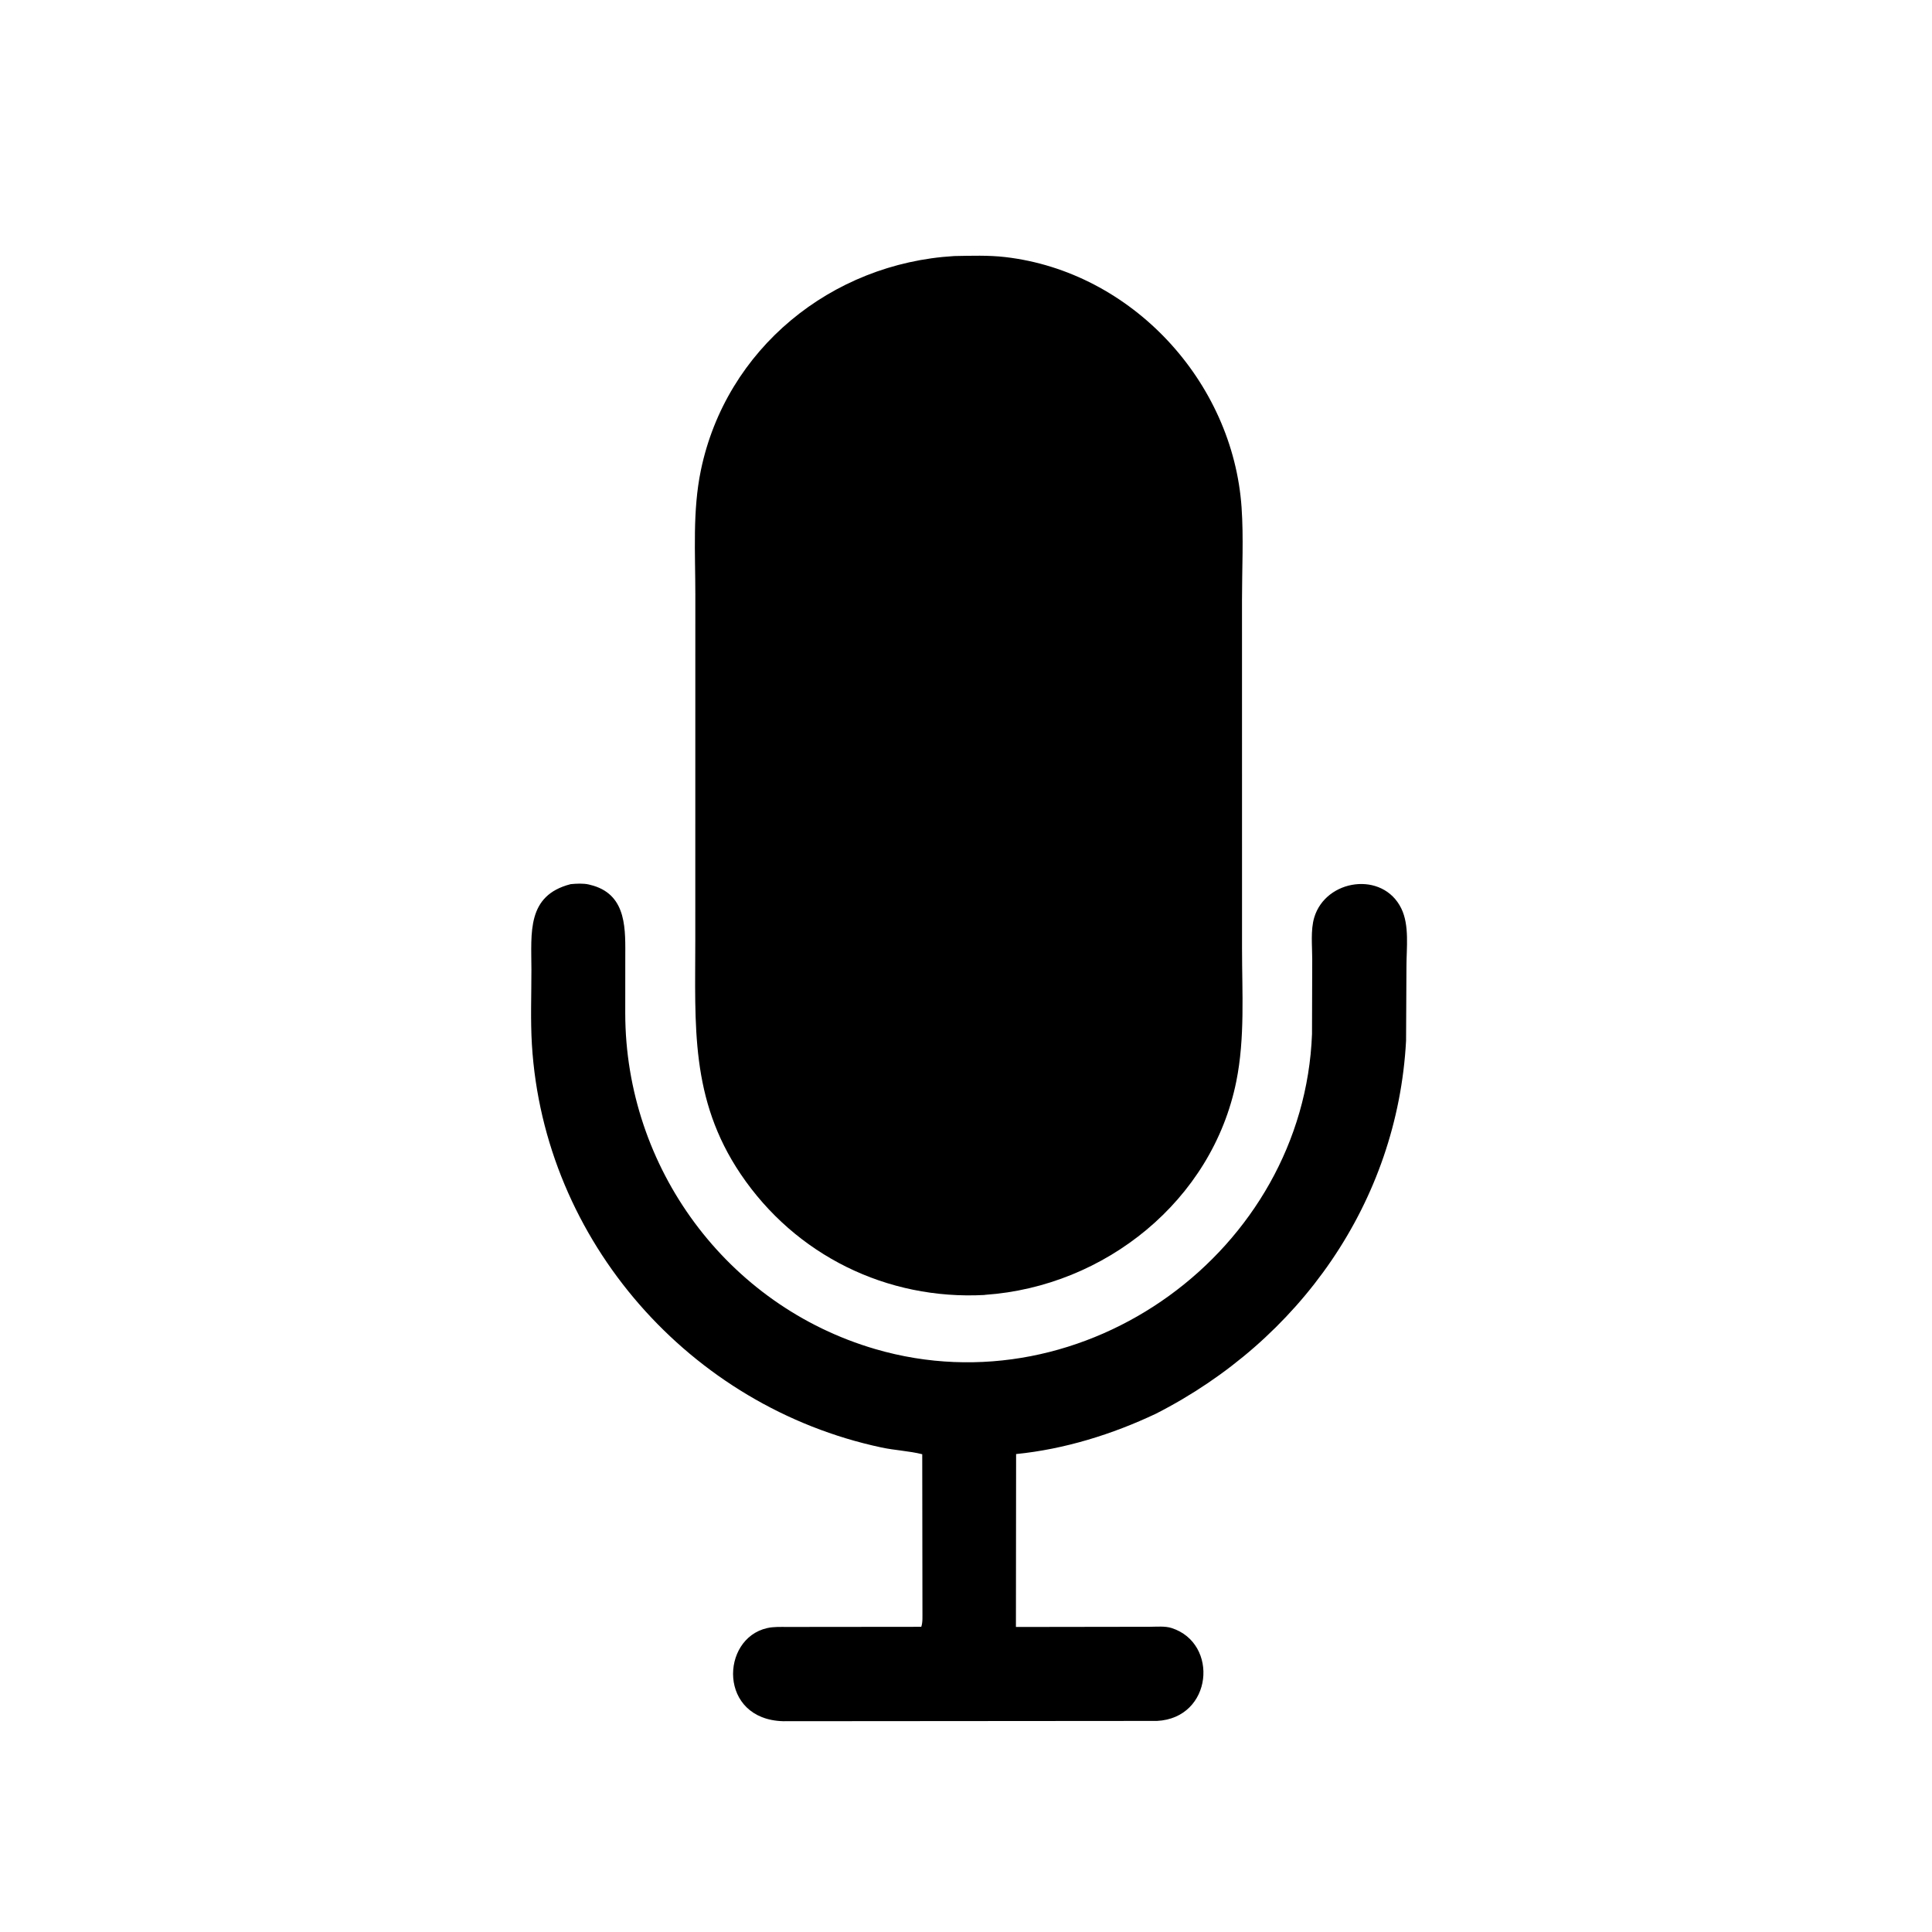 <svg version="1.1" xmlns="http://www.w3.org/2000/svg" style="display: block;" viewBox="0 0 2048 2048" width="640" height="640">
<path transform="translate(0,0)" fill="rgb(0,0,0)" d="M 1044.25 1372.58 L 1043.4 1372.74 C 940.46 1378.2 843.342 1330.92 785.084 1244.5 C 731.416 1164.89 737.054 1086.59 737.043 996.52 L 737.082 629.815 C 737.086 586.146 734.038 541.444 742.952 498.5 C 769.663 369.831 881.14 279.12 1011.53 271.42 C 1029.43 271.102 1047.8 270.435 1065.63 272.509 C 1199.75 288.117 1306.95 404.328 1316.13 538 C 1318.33 569.948 1316.57 603.179 1316.57 635.228 L 1316.6 1005.67 C 1316.61 1052.42 1319.81 1100.23 1310.54 1146.25 C 1285.09 1272.58 1171.34 1363.8 1044.25 1372.58 z"/>
<path transform="translate(0,0)" fill="rgb(0,0,0)" d="M 1225.46 1498.52 C 1179.14 1520.5 1128.2 1536.26 1077.11 1541.36 L 1076.92 1724.66 L 1218.89 1724.45 C 1226.15 1724.43 1234.95 1723.54 1241.94 1725.78 C 1292.45 1741.98 1285.45 1821.29 1226.46 1824.25 L 830.242 1824.55 C 761.356 1822.74 763.504 1737.02 813.252 1725.83 C 820.241 1724.26 827.608 1724.64 834.726 1724.63 L 976.577 1724.49 C 978.274 1719.75 977.753 1713.15 977.825 1708.04 L 977.61 1541.54 C 963.7 1538.05 948.532 1537.41 934.322 1534.38 C 731.419 1491.13 576.498 1315.54 563.838 1107.3 C 562.239 1081.01 563.363 1053.99 563.322 1027.63 C 563.262 988.588 558.194 949.21 604.921 937.242 C 610.802 936.651 618.41 936.246 624.148 937.601 L 628.938 938.859 C 665.099 949.768 662.833 986.35 662.821 1016.22 L 662.786 1074.39 C 663.049 1237.36 770.05 1383.97 927.939 1430.1 C 1149.99 1494.97 1382.01 1325.74 1390.78 1096.18 L 1391.01 1016.62 C 1391.02 1002.77 1389.15 985.943 1393.14 972.598 C 1405.37 931.712 1465.93 922.999 1485.45 963.03 C 1494.2 980.956 1490.9 1004.9 1490.9 1024.5 L 1490.49 1103.18 C 1481.39 1274.22 1377.5 1421.01 1225.46 1498.52 z"/>
</svg>